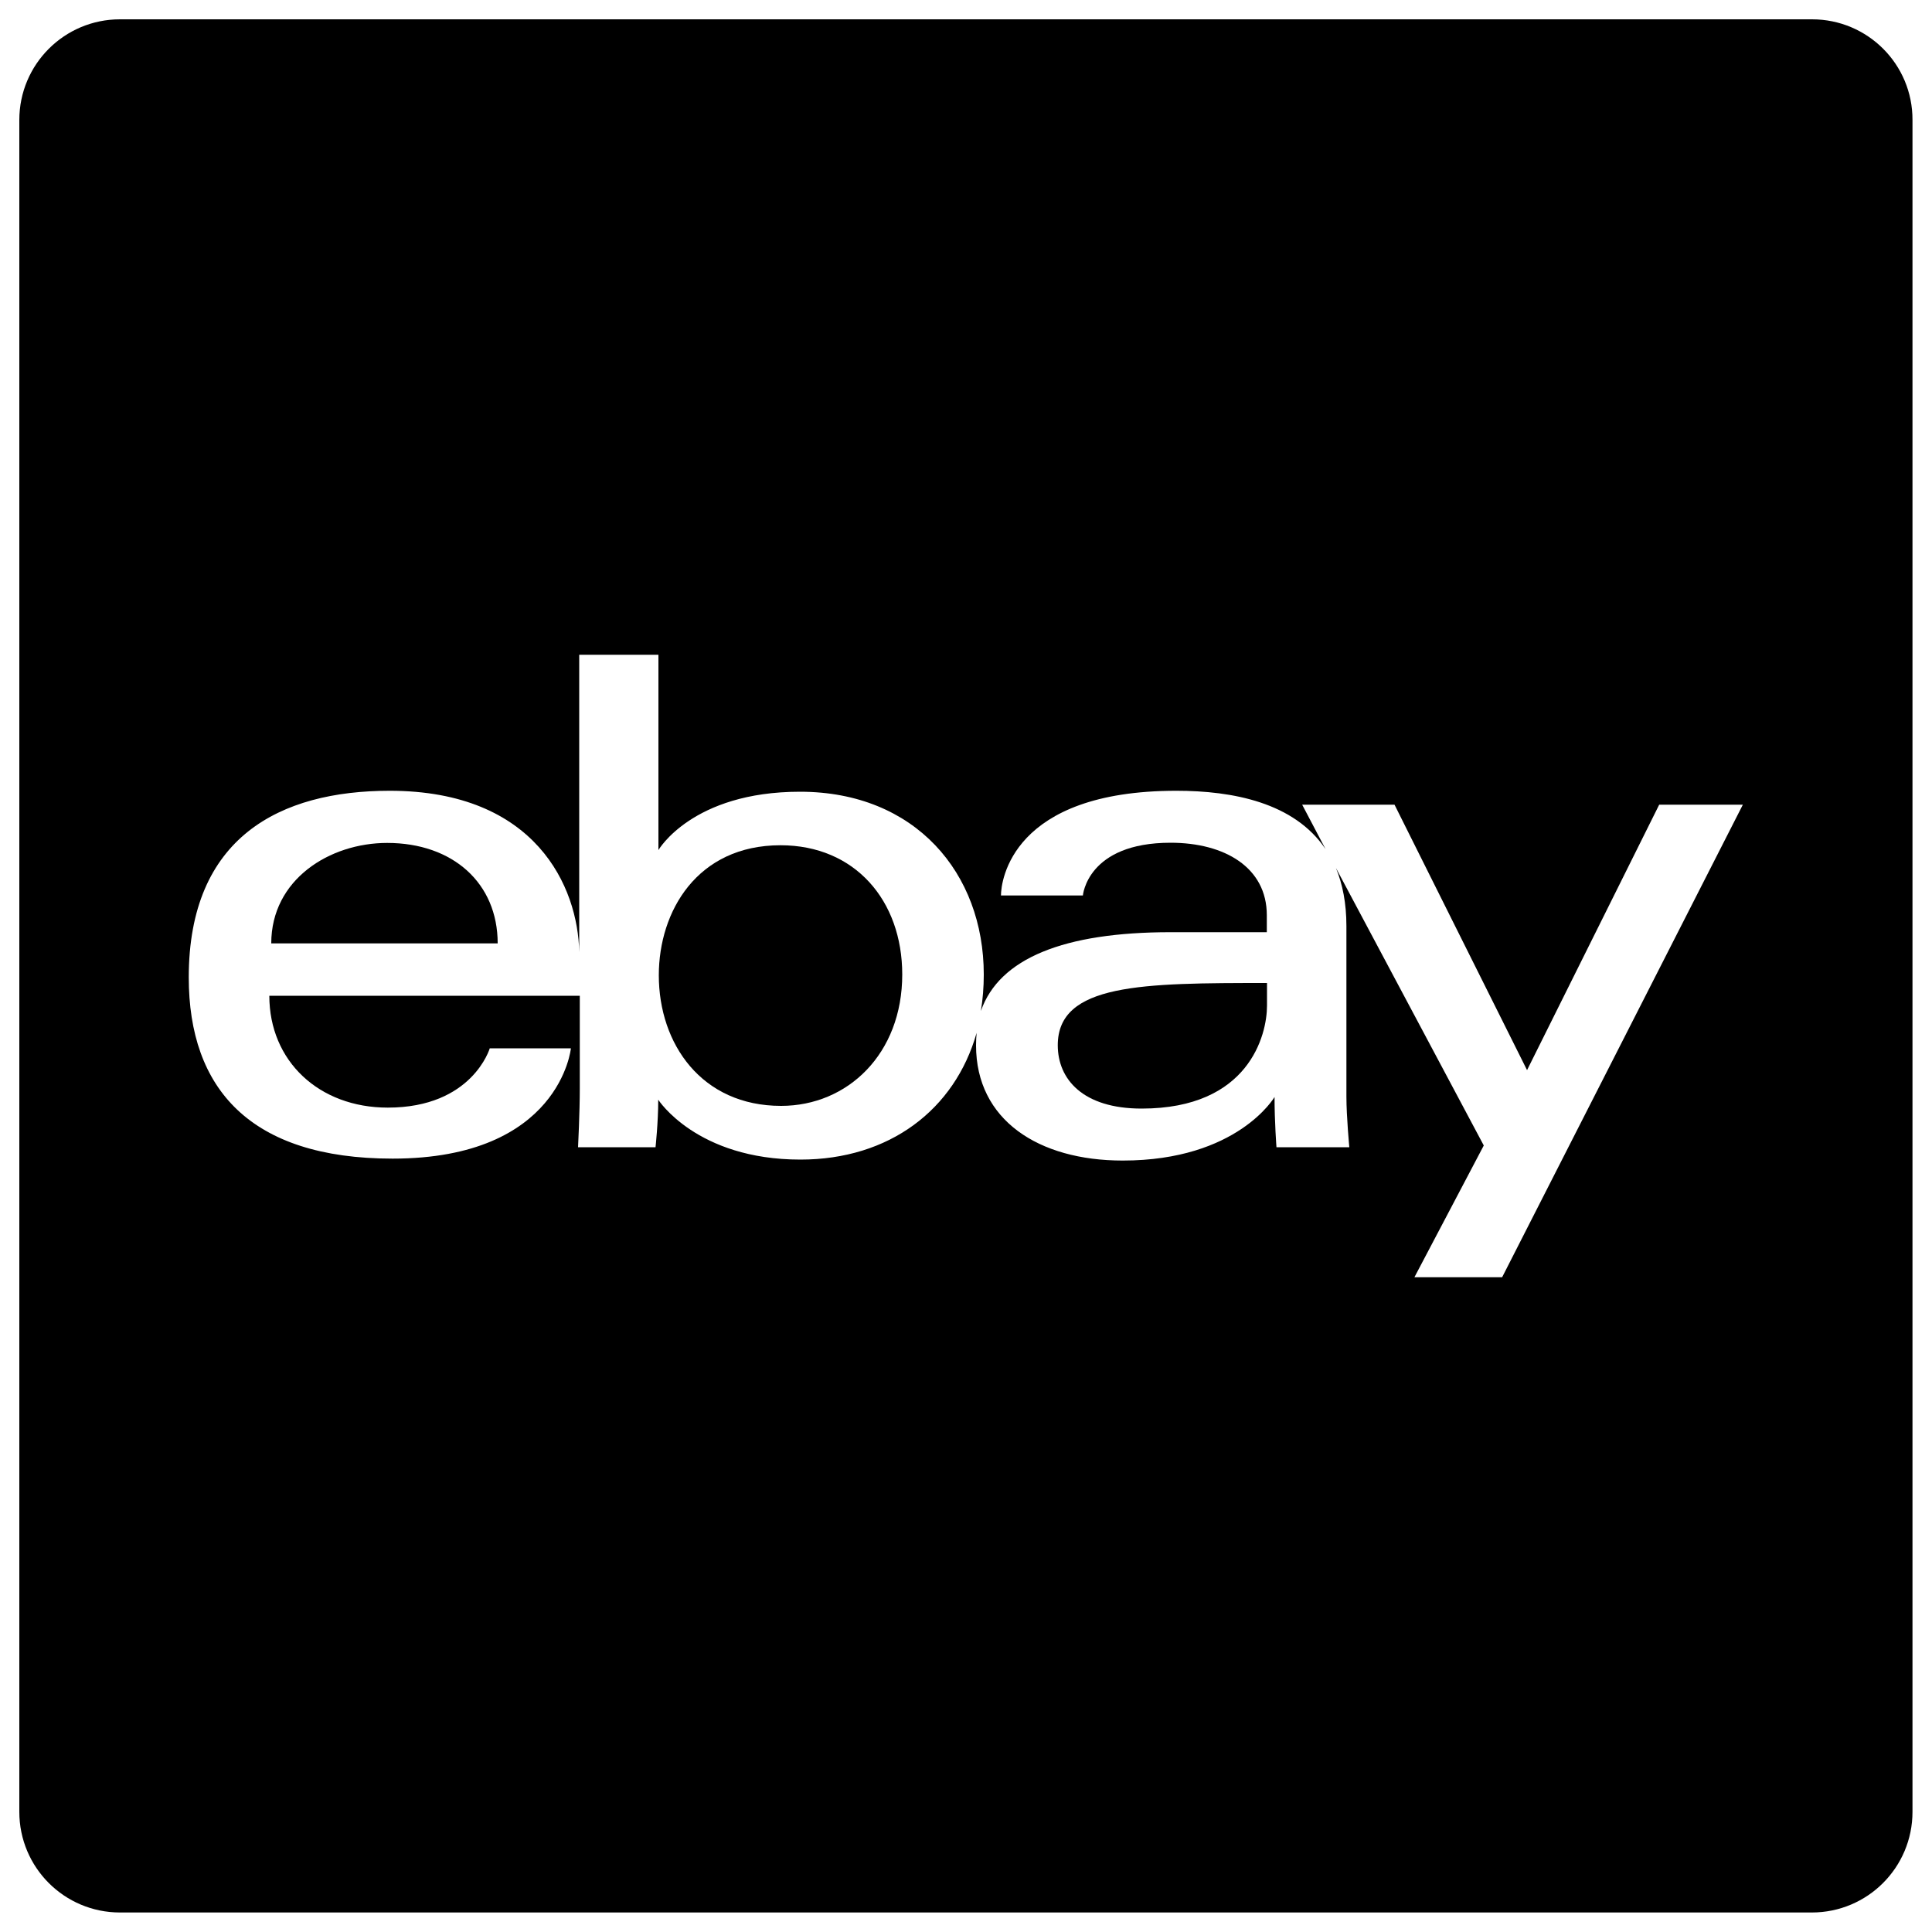 <?xml version="1.0" encoding="utf-8"?>
<!-- Svg Vector Icons : http://www.onlinewebfonts.com/icon -->
<!DOCTYPE svg PUBLIC "-//W3C//DTD SVG 1.1//EN" "http://www.w3.org/Graphics/SVG/1.1/DTD/svg11.dtd">
<svg version="1.1" xmlns="http://www.w3.org/2000/svg" xmlns:xlink="http://www.w3.org/1999/xlink" x="0px" y="0px" viewBox="0 0 1000 1000" enable-background="new 0 0 1000 1000" xml:space="preserve">
<g><g><g><path d="M547.5,541c0,17.6,13,32.8,43.4,32.8c55.5,0,64.9-38,64.9-53.3v-11.7C591.4,508.8,547.5,509,547.5,541z"/><path d="M404,437.5c-43.1,0-63,34.1-63,67.3c0,35.6,22.2,67.6,63.3,67.6c34.4,0,62.7-26.9,62.7-68C467,466.1,442.5,437.5,404,437.5z"/><path d="M937.9,10H62.1C33.3,10,10,33.3,10,62.1v875.7c0,28.8,23.3,52.1,52.1,52.1h875.7c28.8,0,52.1-23.3,52.1-52.1V62.1C990,33.3,966.7,10,937.9,10z M777.5,661.1h-45.4l35.9-68.2l-76.5-143.6c3.4,8.3,5.4,18.2,5.4,30v88.3c0,10.2,1.5,26.2,1.5,26.2h-37.7c0,0-1-12.9-1-26c0,0-19.1,32.9-78.6,32.9c-43.6,0-75.9-21-75.9-59.6c0-2.3,0.1-4.4,0.3-6.5c-11.3,39.8-45.2,65.6-91.2,65.6c-53.8,0-73.6-31-73.6-31c0,11.8-1.4,24.6-1.4,24.6h-40.1c0,0,0.9-17.9,0.9-30.6v-47.8H139.4c0,33.8,25.7,57.9,61.3,57.9c43.8,0,52.8-30.7,52.8-30.7h42c0,0-5.6,57.1-92.3,57.1c-73.7,0-105.5-36.2-105.5-93.8c0-72.6,47.3-96.6,104-96.6c75.8,0,97.5,50,98.1,83.5V338.9h41V440c0,0,17.4-30.2,73.3-30.2c59.7,0,95.1,42.2,95.1,94.6c0,6.5-0.5,12.8-1.5,18.9c9.5-27.3,43-40.8,98.2-40.8h49.8v-8.8c0-24.7-21.8-37.5-49.8-37.5c-43.2,0-45.4,27.3-45.4,27.3h-42.4c0-7.5,5.5-54.2,90.8-54.2c29.2,0,61,6.1,77.2,30.2L674,416.5h47.8l68.6,137.4l68.4-137.4h43.3L777.5,661.1z"/><path d="M200.4,436.3c-29.8,0-60,18.9-60,52h117.2C257.6,457.1,234.4,436.3,200.4,436.3z"/></g></g><g></g><g></g><g></g><g></g><g></g><g></g><g></g><g></g><g></g><g></g><g></g><g></g><g></g><g></g><g></g></g>
</svg>